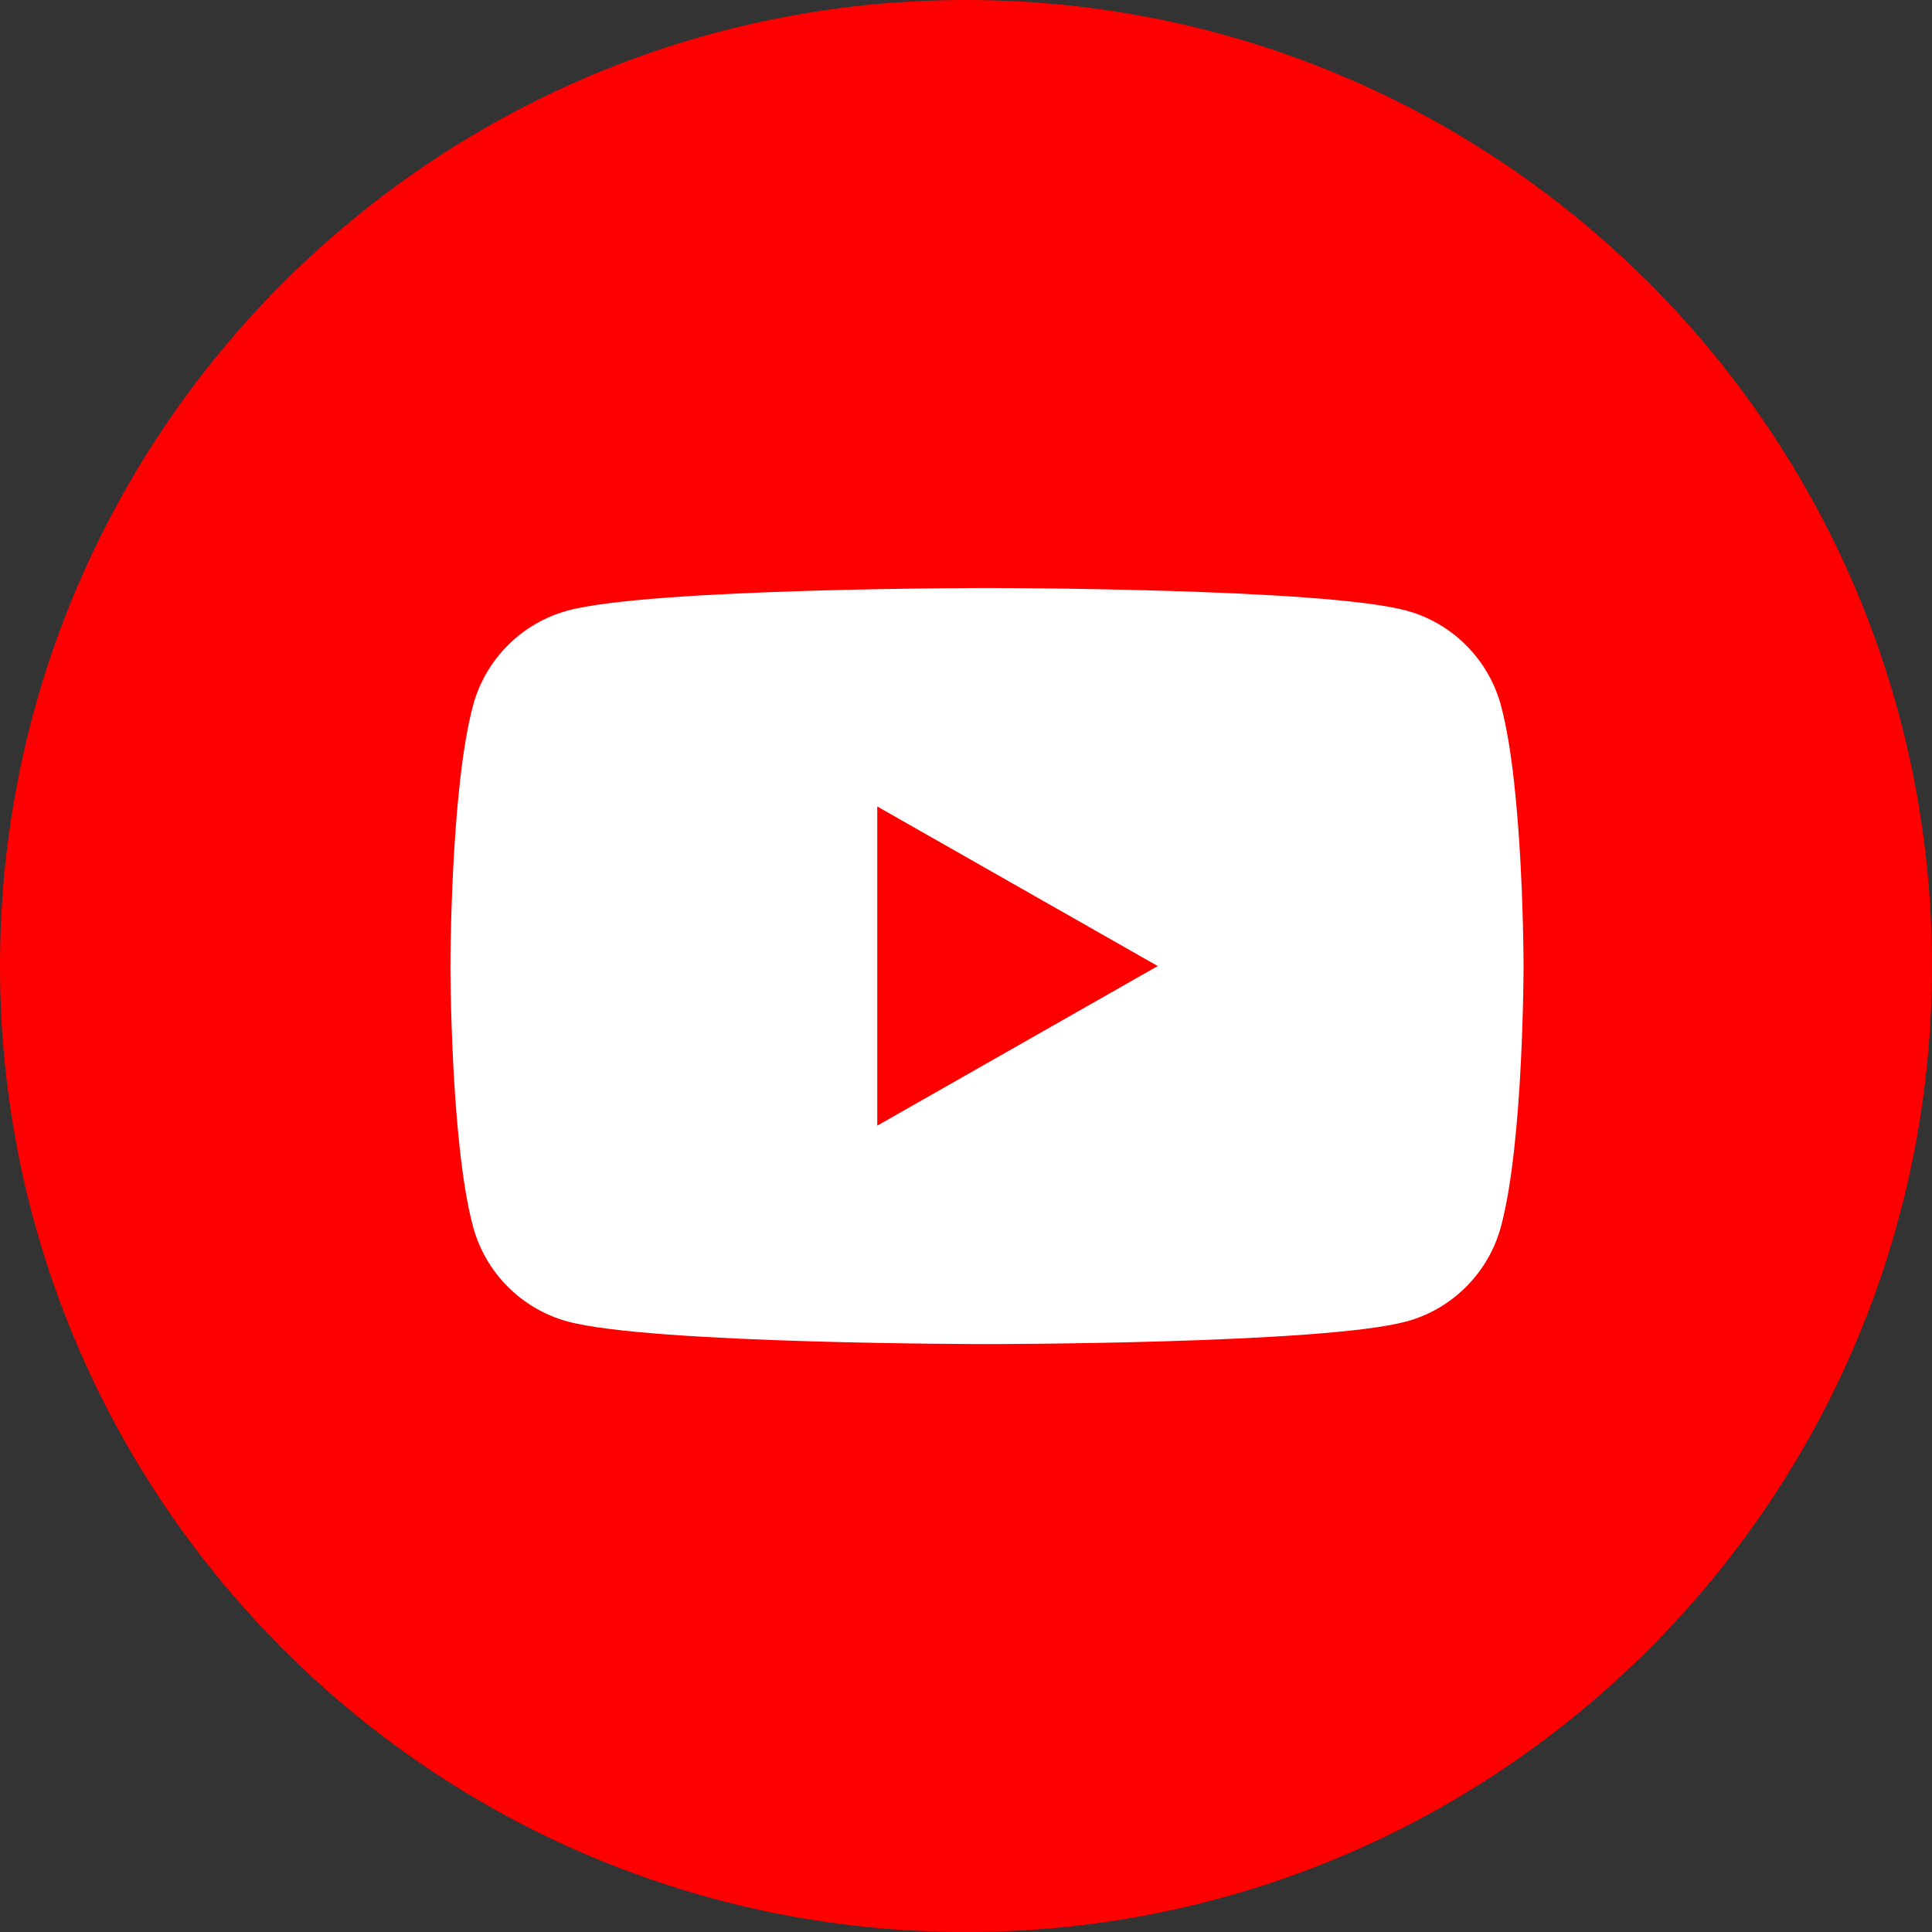 <svg width="46" height="46" viewBox="0 0 46 46" fill="none" xmlns="http://www.w3.org/2000/svg">
<rect x="0" y="0" width="46" height="46" fill="#333333" stroke="none"/>
<path d="M46 23C46 10.297 35.703 0 23 0C10.297 0 0 10.297 0 23C0 35.703 10.297 46 23 46C35.703 46 46 35.703 46 23Z" fill="#FF0000"/>
<path d="M23.5 14C23.513 14 31.492 14 33.482 14.537C34.581 14.833 35.448 15.704 35.741 16.811C36.274 18.811 36.275 22.977 36.275 23.001C36.275 23.001 36.276 27.186 35.741 29.191C35.448 30.298 34.581 31.169 33.482 31.465C31.492 32.002 23.513 32.002 23.5 32.002C23.5 32.002 15.511 32.002 13.518 31.465C12.419 31.169 11.552 30.298 11.259 29.191C10.725 27.185 10.725 23.001 10.725 23.001C10.725 22.977 10.726 18.811 11.259 16.811C11.552 15.704 12.419 14.833 13.518 14.537C15.509 14 23.5 14 23.5 14ZM20.887 26.801L27.565 23.001L20.887 19.202V26.801Z" fill="white"/>
</svg>

